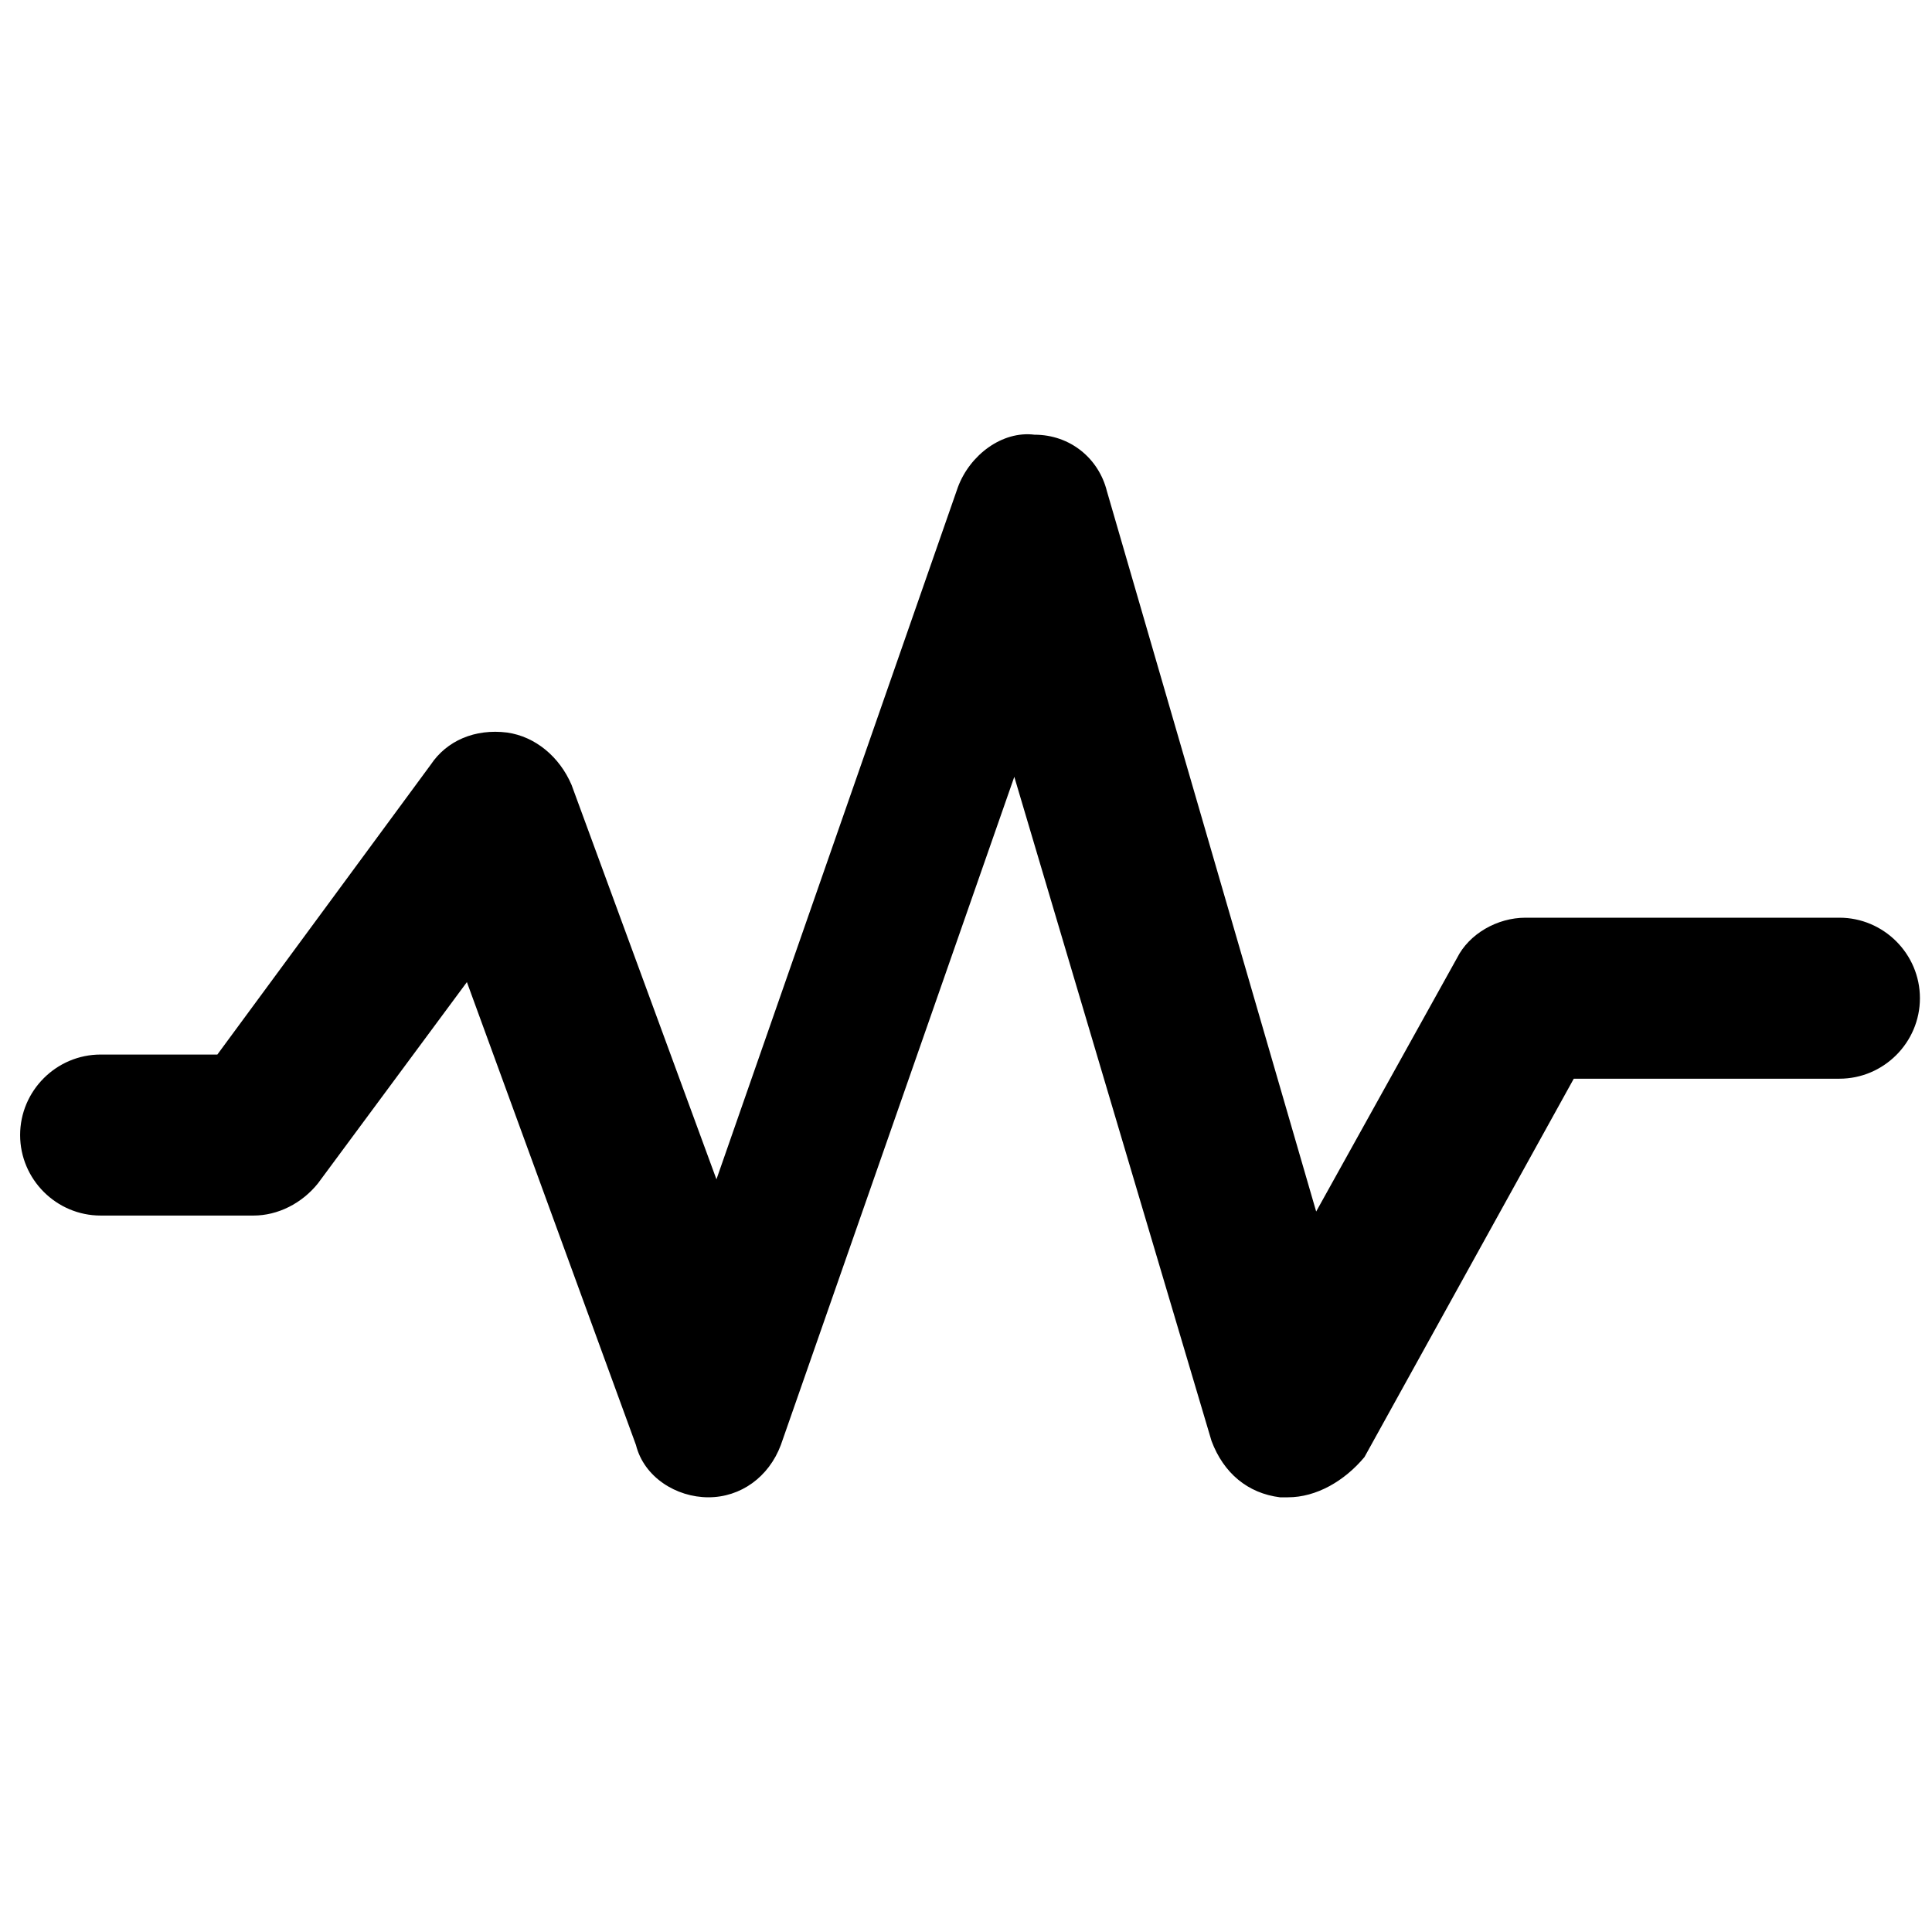 <?xml version="1.0" encoding="utf-8"?>
<!-- Generator: Adobe Illustrator 19.0.1, SVG Export Plug-In . SVG Version: 6.00 Build 0)  -->
<svg version="1.1" id="Layer_1" xmlns="http://www.w3.org/2000/svg" xmlns:xlink="http://www.w3.org/1999/xlink" x="0px" y="0px"
	 viewBox="0 0 48 48" style="enable-background:new 0 0 48 48;" xml:space="preserve">
<g>
	<path d="M32,37.2c-0.1,0-0.1,0-0.2,0c-0.8-0.1-1.4-0.6-1.7-1.4l-4.9-16.5l-5.8,16.6c-0.3,0.8-1,1.3-1.8,1.3c0,0,0,0,0,0
		c-0.8,0-1.6-0.5-1.8-1.3l-4.2-11.5l-3.7,5c-0.4,0.5-1,0.8-1.6,0.8H2.5c-1.1,0-2-0.9-2-2c0-1.1,0.9-2,2-2h2.9l5.3-7.2
		c0.4-0.6,1.1-0.9,1.9-0.8c0.7,0.1,1.3,0.6,1.6,1.3l3.6,9.8l6-17.2c0.3-0.8,1.1-1.4,1.9-1.3c0.9,0,1.6,0.6,1.8,1.4l5.2,17.9l3.5-6.3
		c0.3-0.6,1-1,1.7-1h7.8c1.1,0,2,0.9,2,2c0,1.1-0.9,2-2,2h-6.6l-5.2,9.4C33.4,36.8,32.7,37.2,32,37.2z"/>
</g>
</svg>
